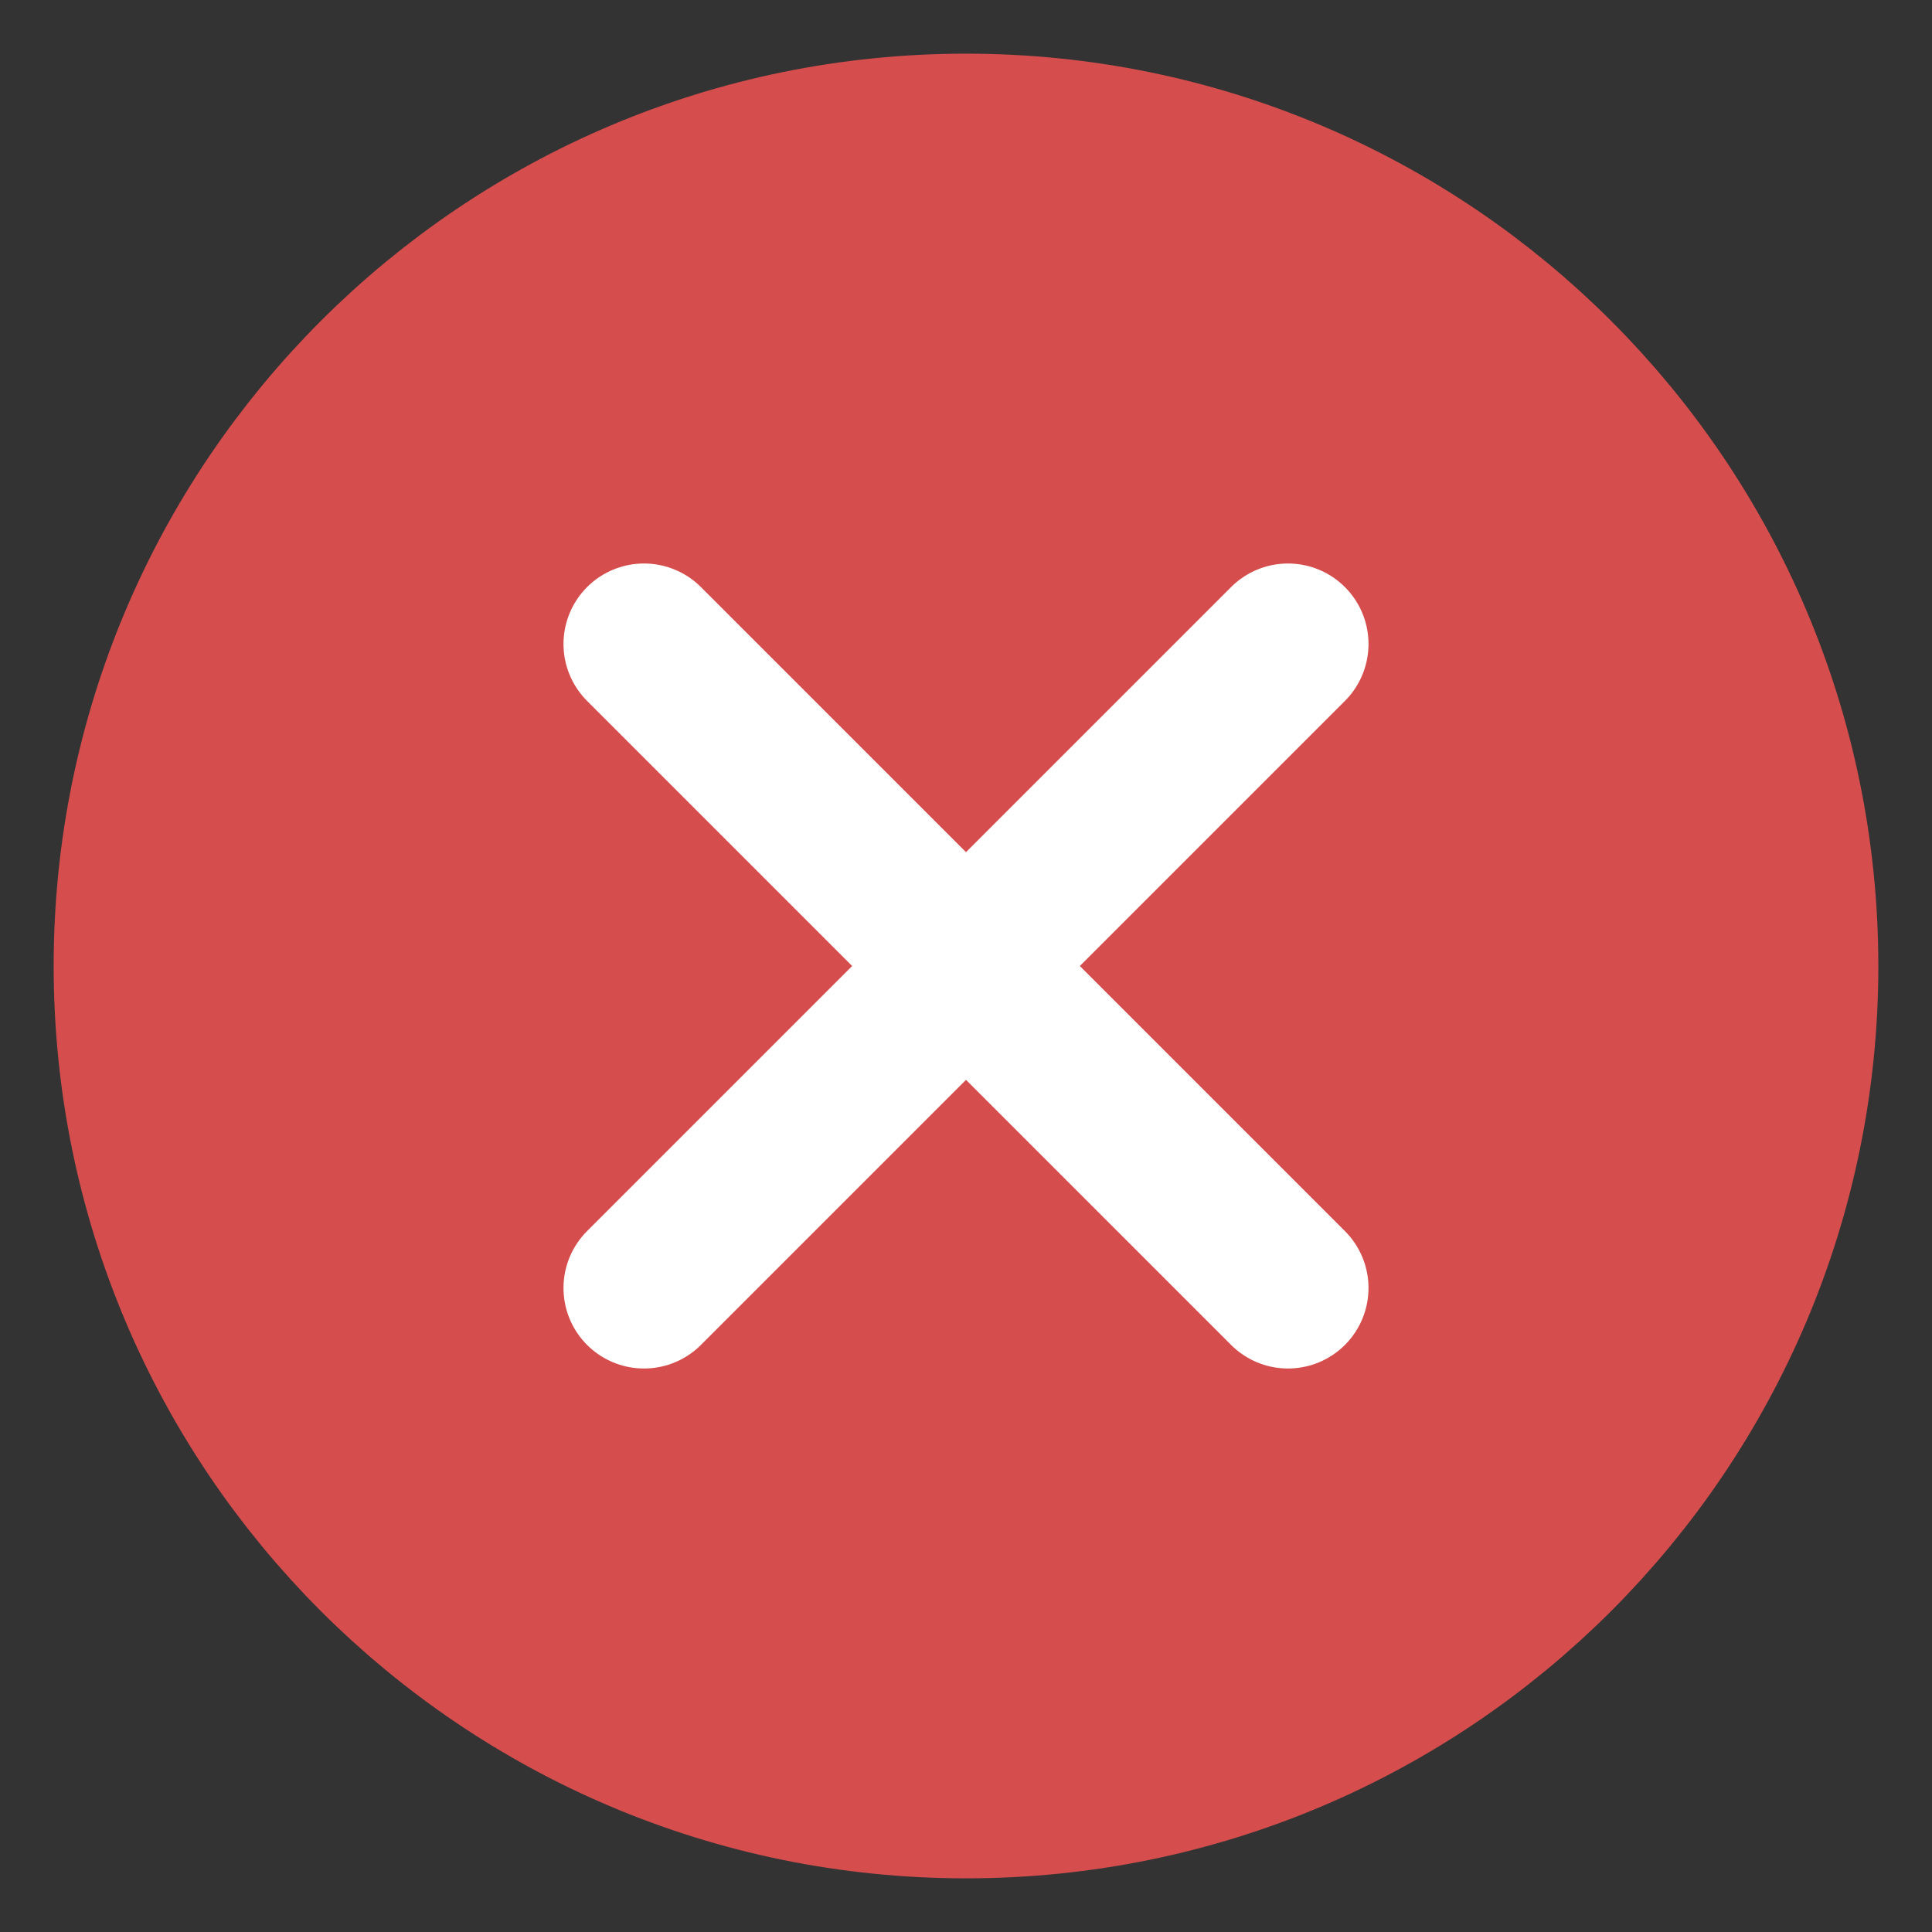 <svg width="18" height="18" viewBox="0 0 18 18" fill="none" xmlns="http://www.w3.org/2000/svg">
<rect x="0" y="0" width="18" height="18" fill="#333333" stroke="none"/>
<g clip-path="url(#clip0_8_3441)">
<path d="M9 16.5C13.142 16.5 16.5 13.142 16.5 9C16.5 4.858 13.142 1.5 9 1.5C4.858 1.5 1.5 4.858 1.5 9C1.5 13.142 4.858 16.5 9 16.5Z" fill="#D64D4D" stroke="#D64D4D" stroke-width="2" stroke-linejoin="round"/>
<path d="M12 6L6 12" stroke="white" stroke-width="1.5" stroke-linecap="round" stroke-linejoin="round"/>
<path d="M6 6L12 12" stroke="white" stroke-width="1.5" stroke-linecap="round" stroke-linejoin="round"/>
</g>
<defs>
<clipPath id="clip0_8_3441">
<rect width="18" height="18" fill="white"/>
</clipPath>
</defs>
</svg>
